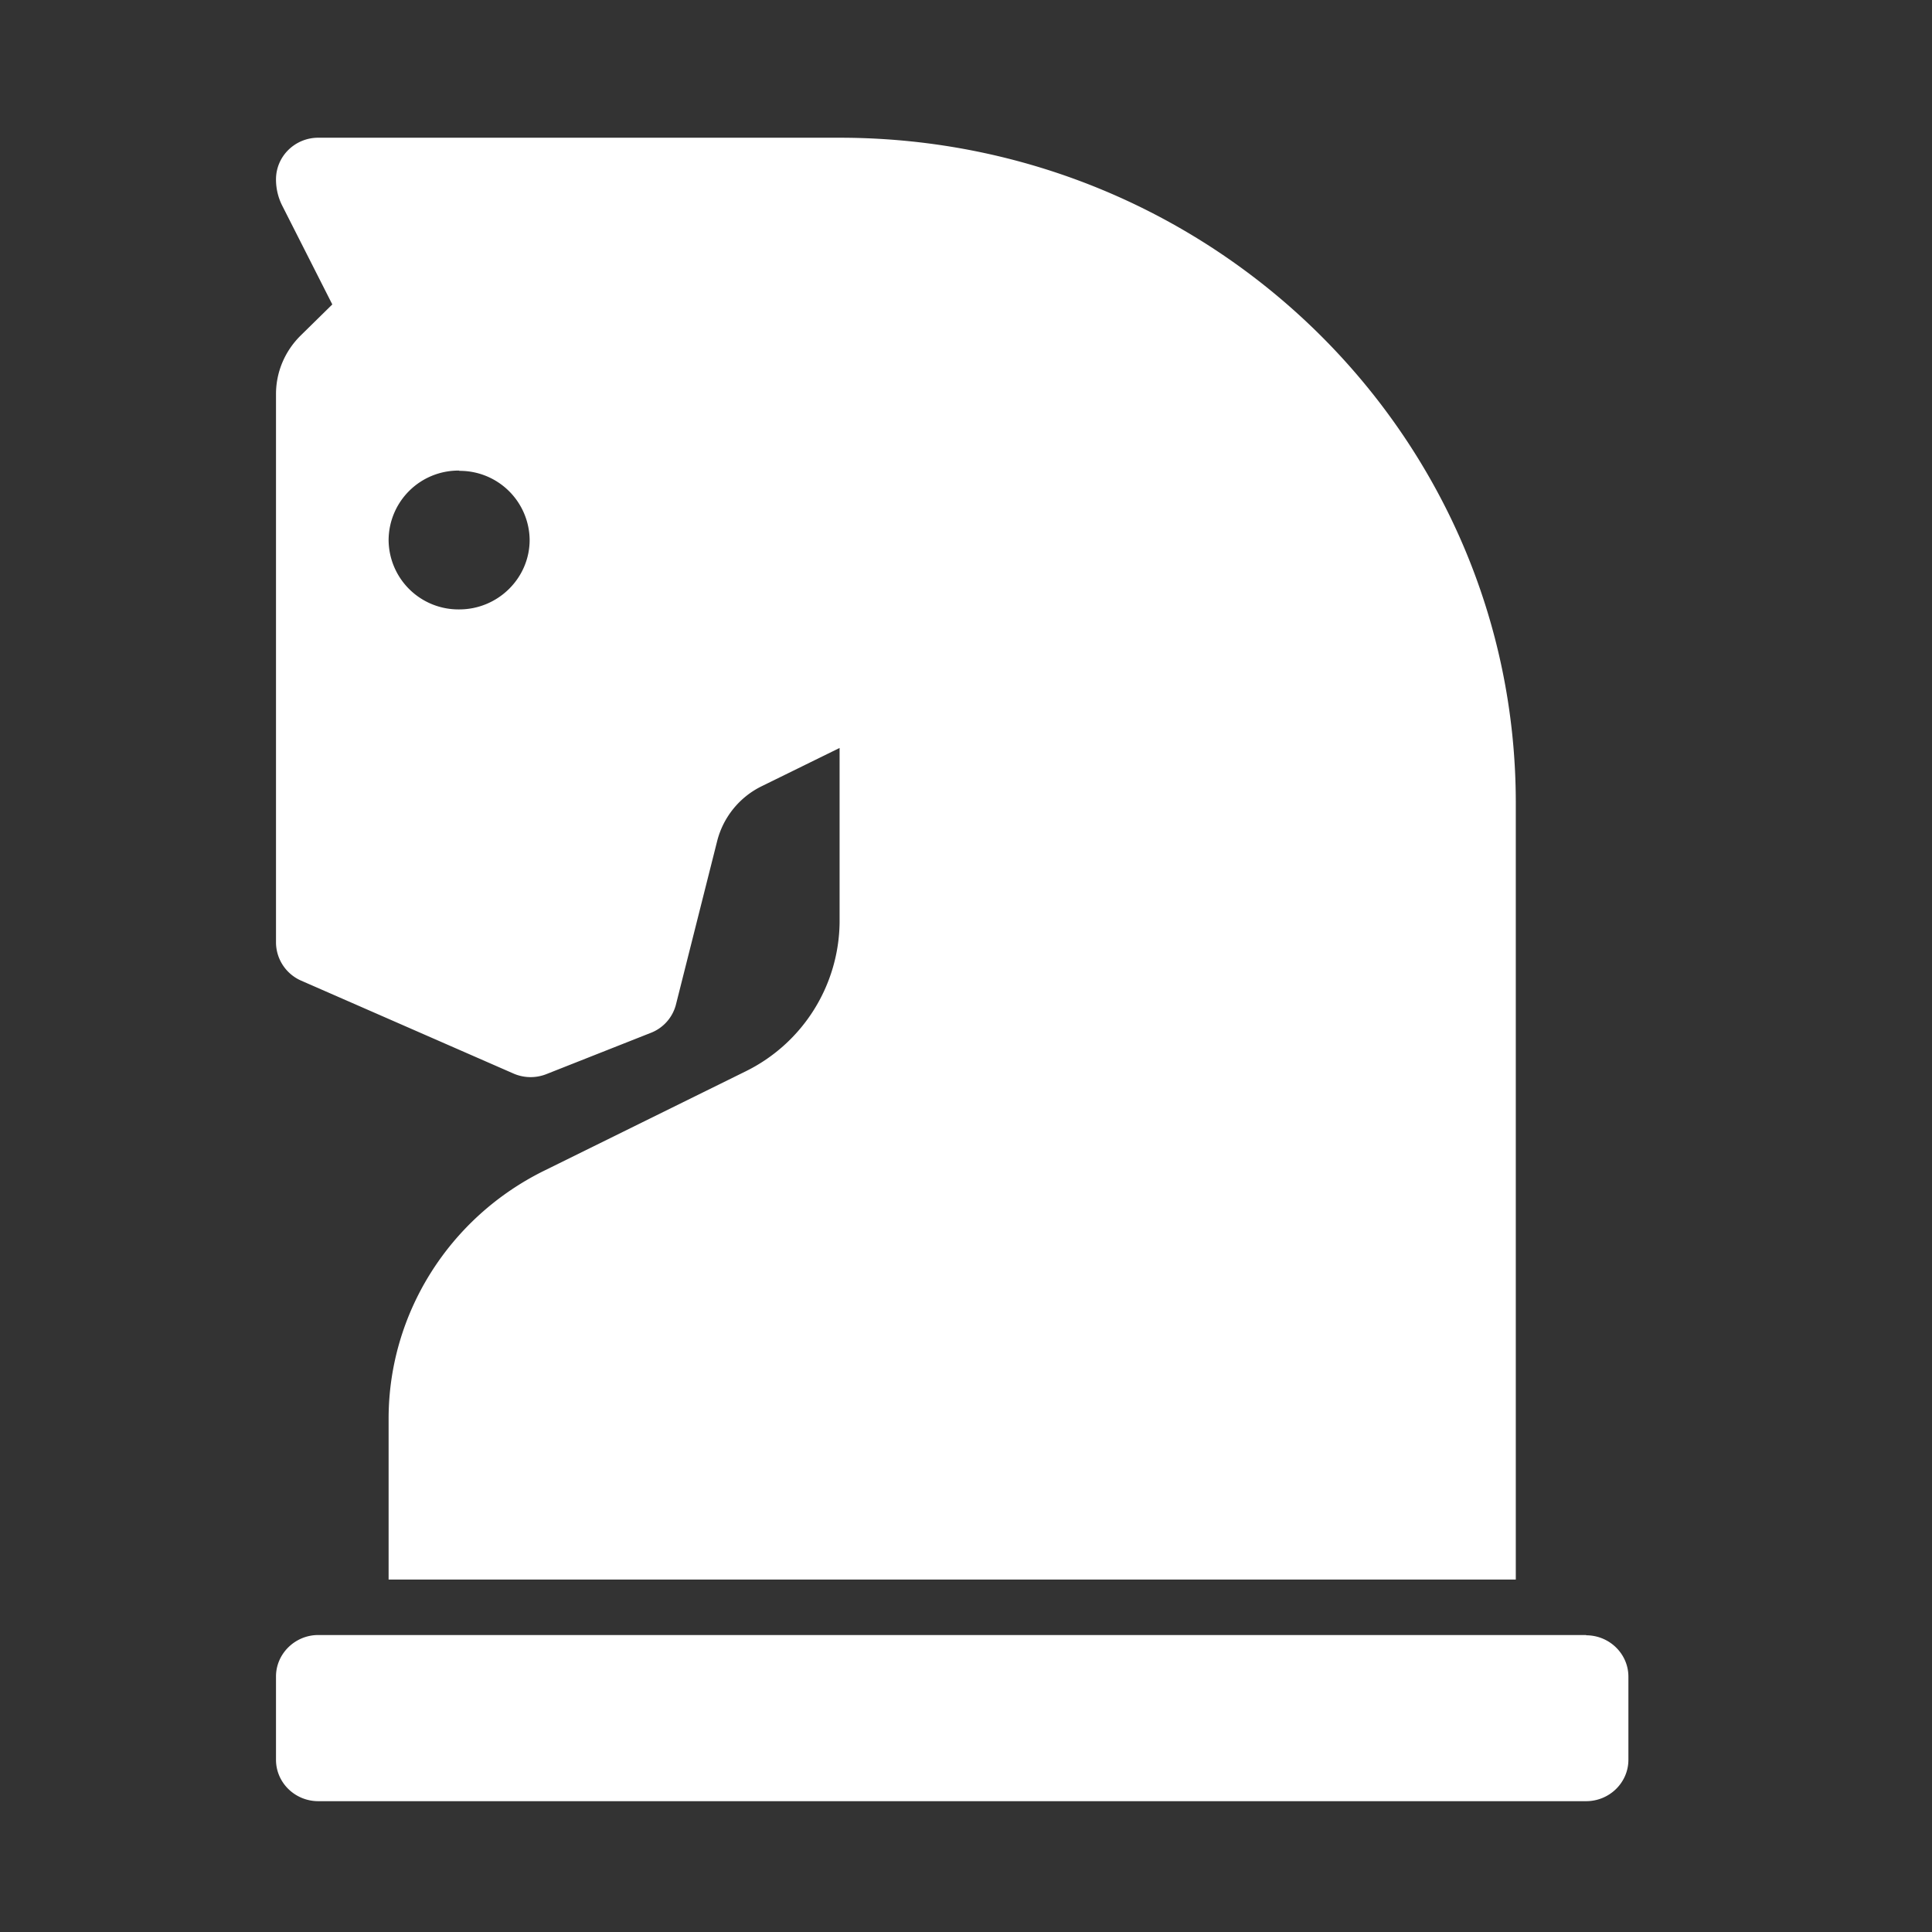 <svg xmlns="http://www.w3.org/2000/svg" width="70" height="70" fill="none">
  <rect width="100%" height="100%" fill="#333333" stroke="none"/>
  <path fill="#fff" d="M54.92 29.1v28.13H14.08V51.4c0-3.8 2.19-7.29 5.65-8.99l7.3-3.6a6.09 6.09 0 0 0 3.39-5.38V27.1l-2.83 1.39a3.05 3.05 0 0 0-1.6 1.96l-1.5 5.95a1.5 1.5 0 0 1-.93 1.03l-3.77 1.49a1.55 1.55 0 0 1-1.2-.03l-7.68-3.36a1.52 1.52 0 0 1-.91-1.38V14.28c0-.8.32-1.56.9-2.13l1.14-1.12-1.81-3.57A2.1 2.1 0 0 1 10 6.5c0-.84.69-1.51 1.53-1.51h18.89c13.53 0 24.5 10.8 24.5 24.1Zm2.55 30.14H11.53c-.84 0-1.53.68-1.53 1.5v3.02c0 .83.69 1.5 1.53 1.5h45.94c.84 0 1.53-.67 1.53-1.5v-3.01c0-.83-.69-1.5-1.53-1.5ZM16.64 17.05a2.53 2.53 0 0 0-2.56 2.51 2.53 2.53 0 0 0 2.56 2.52c1.4 0 2.55-1.13 2.55-2.52a2.53 2.53 0 0 0-2.55-2.5Z"/>
</svg>
